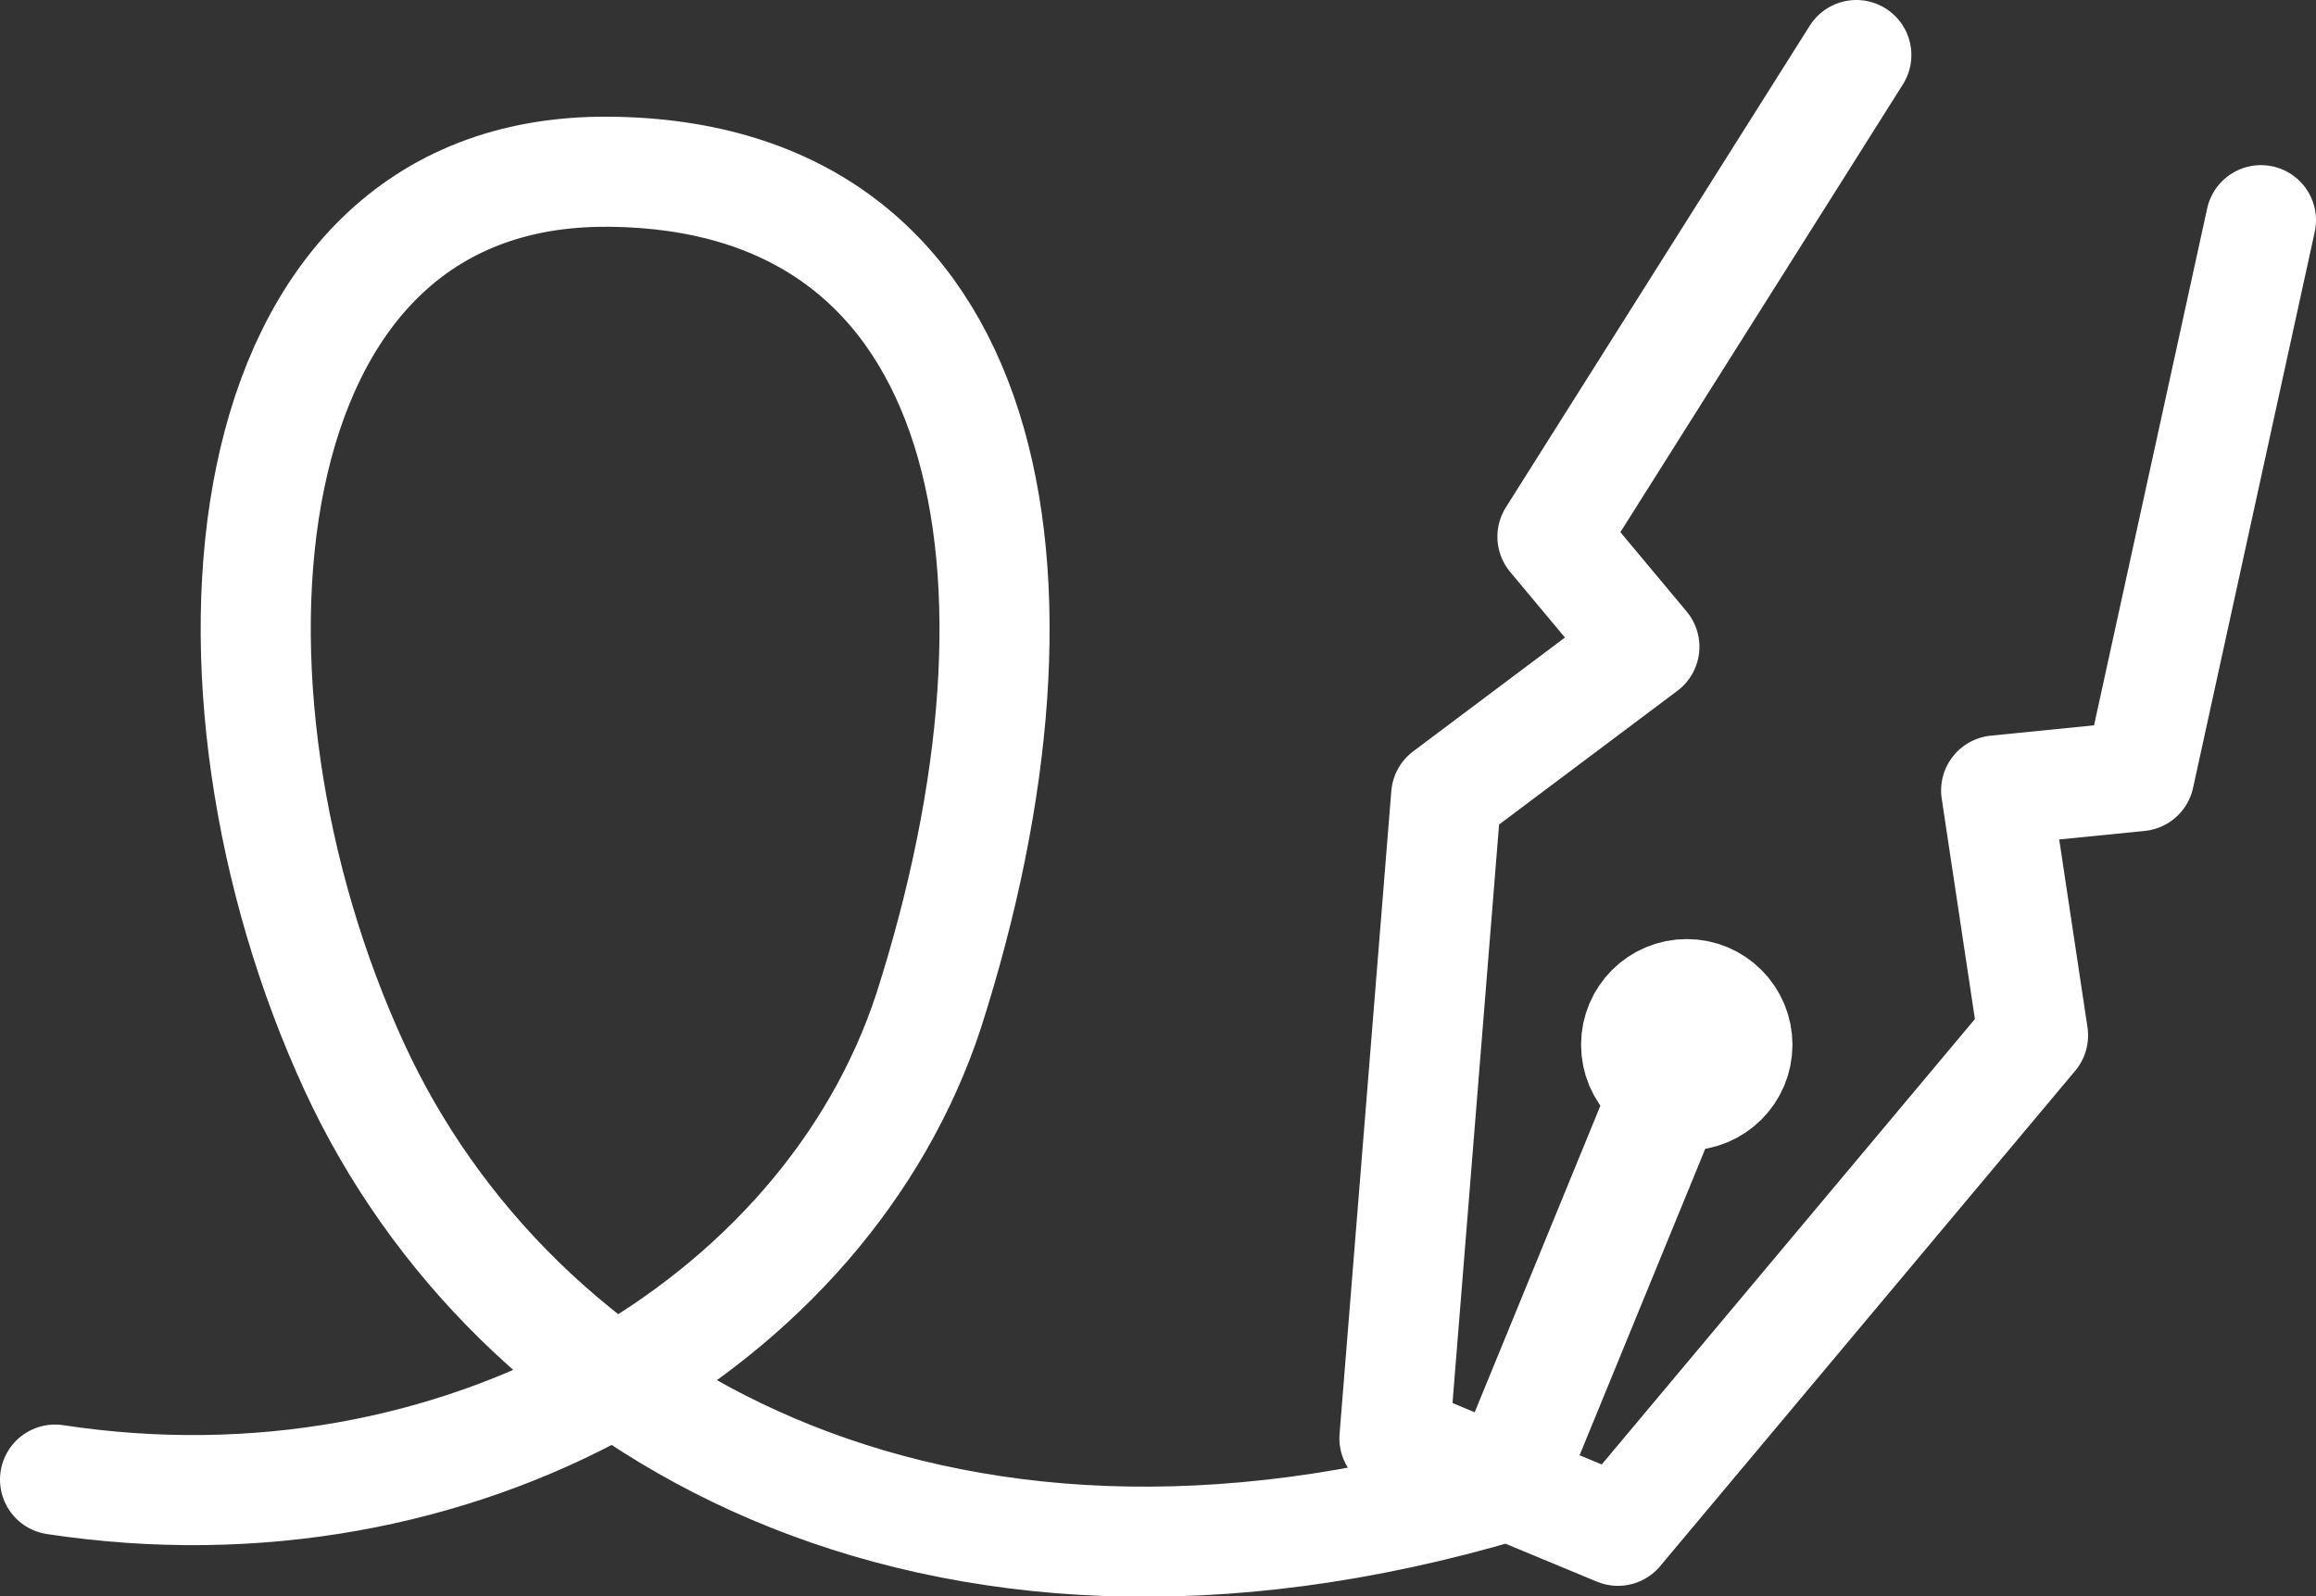 <svg xmlns="http://www.w3.org/2000/svg" viewBox="0 0 42.07 29"><rect x="0" y="0" width="42.07" height="29" fill="#333333" stroke="none"/><defs><style>.cls-1{fill:none;stroke:#fff;stroke-linecap:round;stroke-linejoin:round;stroke-width:2px;}</style></defs><title>Asset 1</title><g id="Layer_2" data-name="Layer 2"><g id="Livello_1" data-name="Livello 1"><path class="cls-1" d="M33.72,1,28.2,9.75l1.67,2-3.6,2.7-.94,11.68,2,.84,3.28-8"/><path class="cls-1" d="M41.07,4l-2.21,10.1-2.6.26.67,4.45-7.54,9-2-.83,3.28-8"/><circle class="cls-1" cx="30.64" cy="18.98" r="0.92"/><path class="cls-1" d="M1,26.88C8.35,28,15,24.07,16.87,18.36c2.54-7.94,1.23-15.19-5.82-15.24s-7.78,9.4-4.61,16.27C9.3,25.59,16.87,30.11,27.36,27"/></g></g></svg>